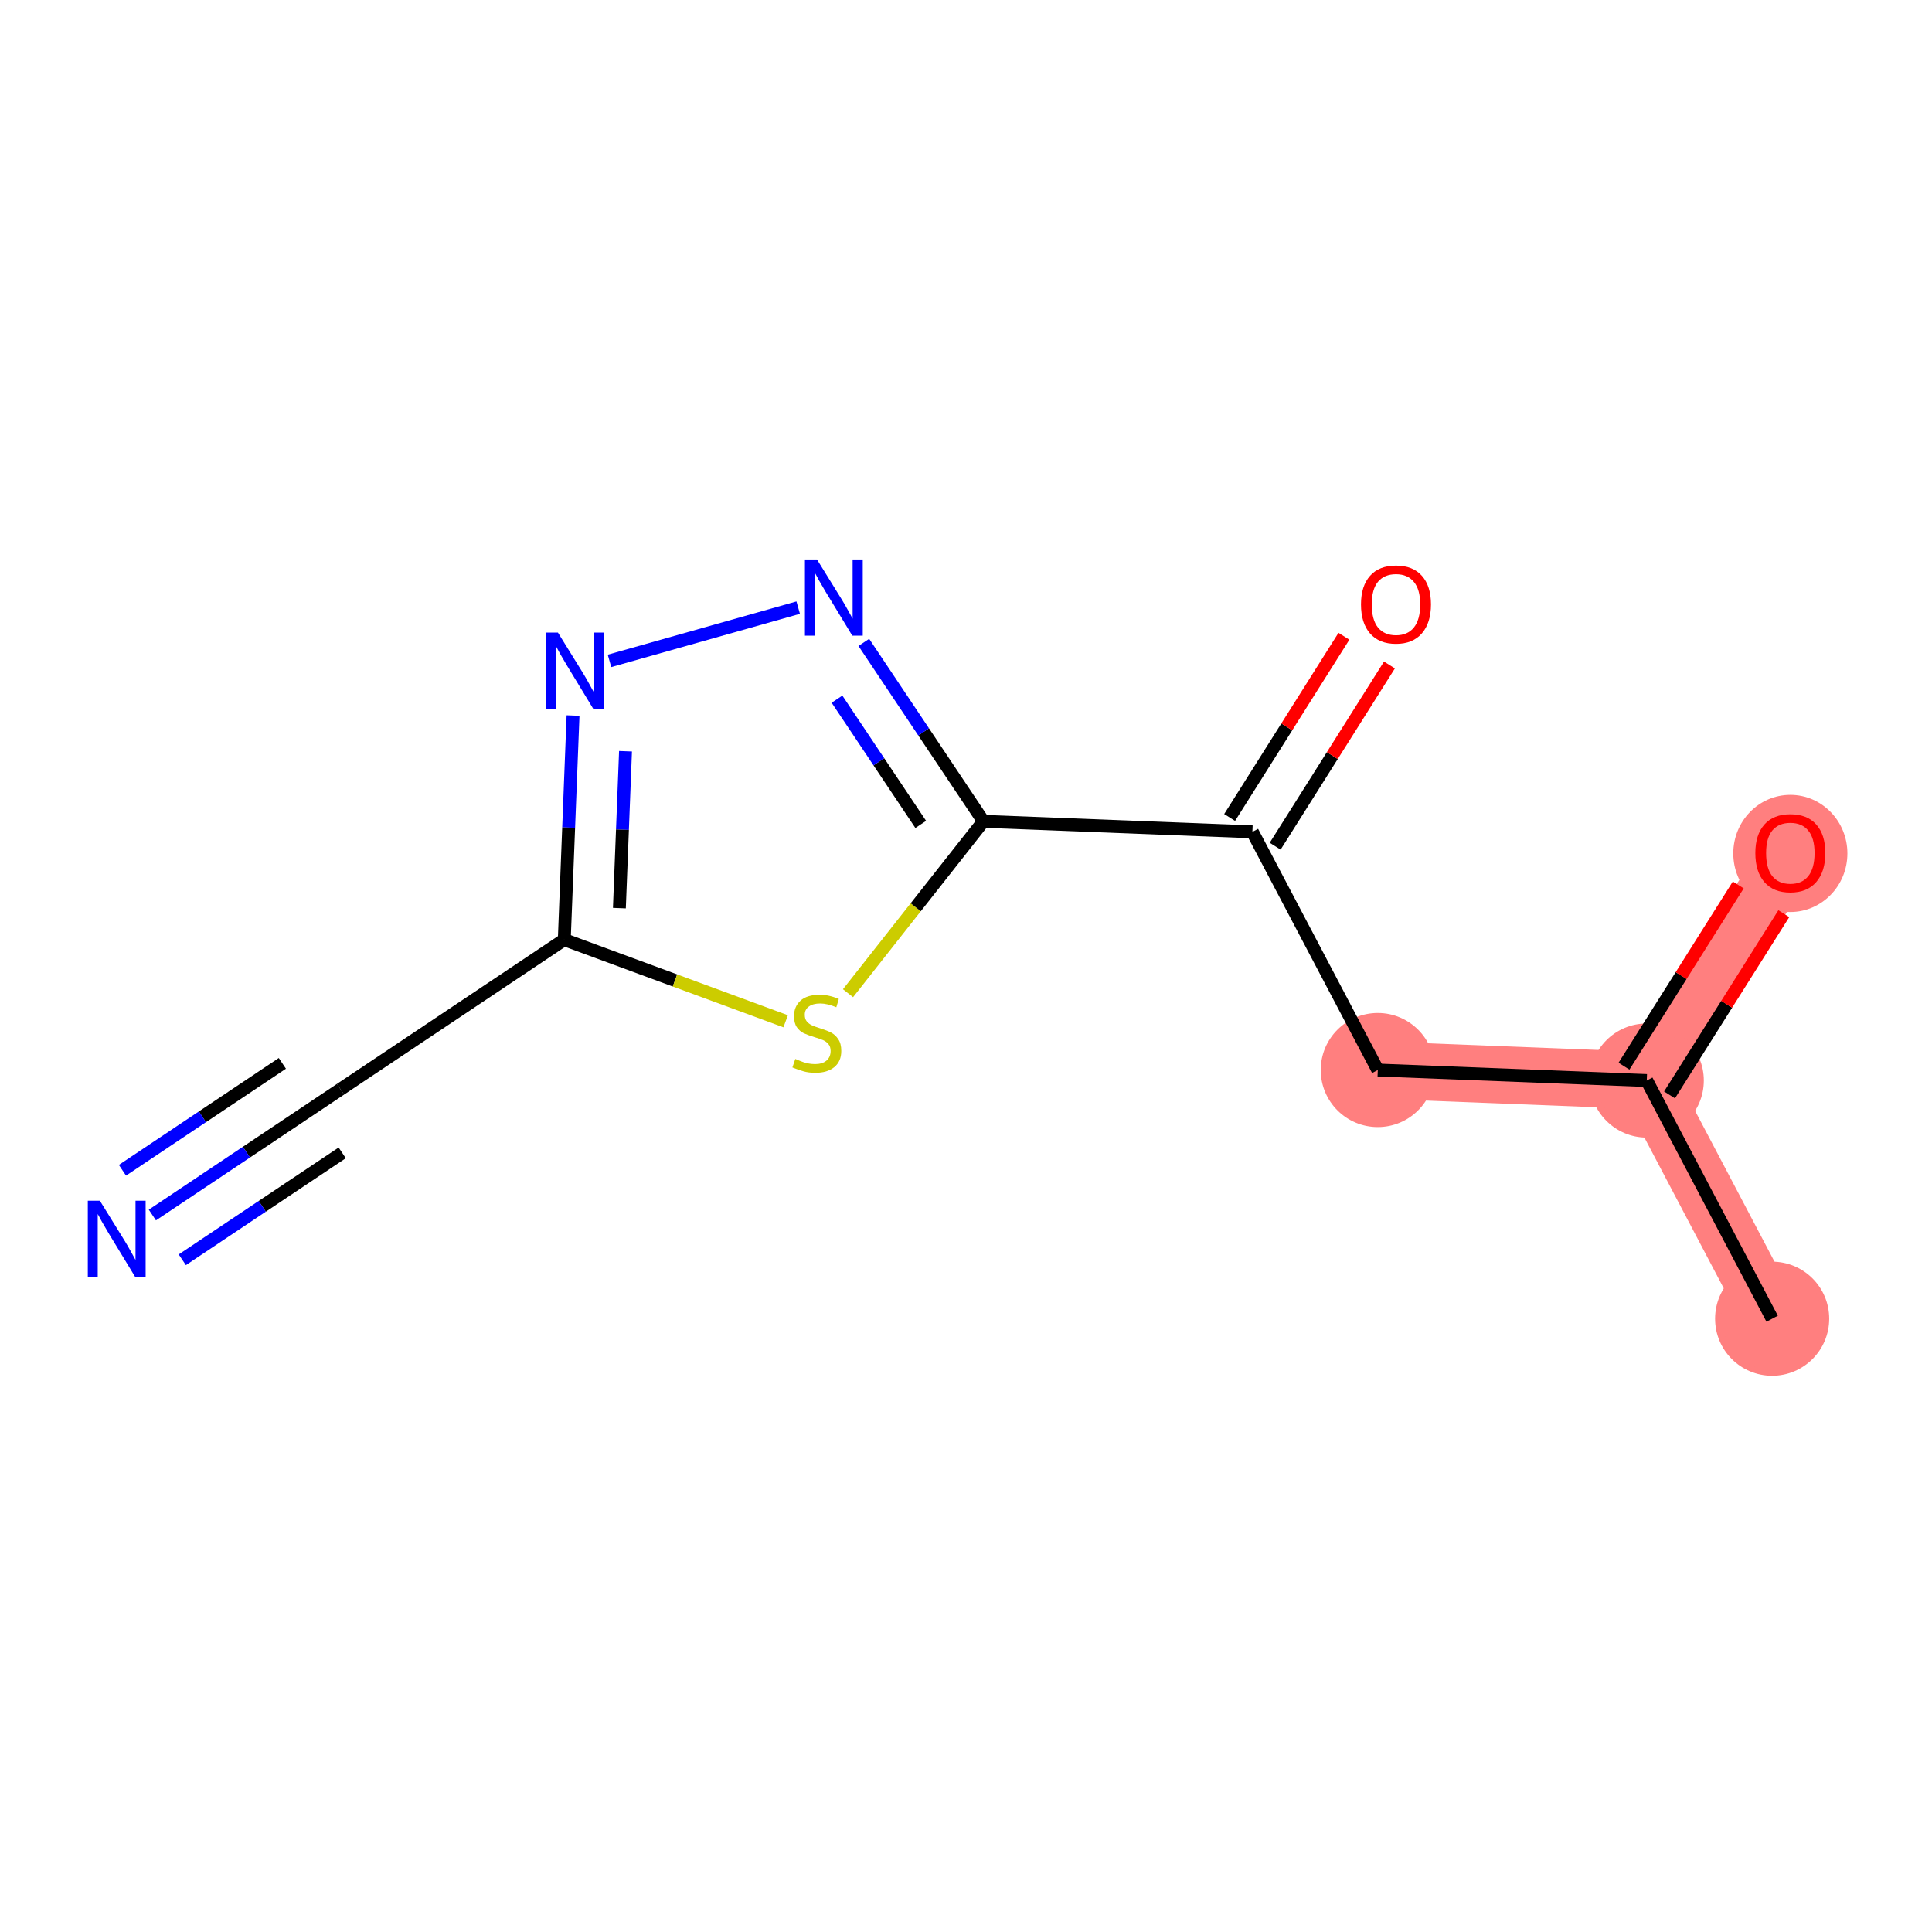 <?xml version='1.0' encoding='iso-8859-1'?>
<svg version='1.1' baseProfile='full'
              xmlns='http://www.w3.org/2000/svg'
                      xmlns:rdkit='http://www.rdkit.org/xml'
                      xmlns:xlink='http://www.w3.org/1999/xlink'
                  xml:space='preserve'
width='300px' height='300px' viewBox='0 0 300 300'>
<!-- END OF HEADER -->
<rect style='opacity:1.0;fill:#FFFFFF;stroke:none' width='300' height='300' x='0' y='0'> </rect>
<rect style='opacity:1.0;fill:#FFFFFF;stroke:none' width='300' height='300' x='0' y='0'> </rect>
<path d='M 275.179,204.77 L 255.709,167.785' style='fill:none;fill-rule:evenodd;stroke:#FF7F7F;stroke-width:8.9px;stroke-linecap:butt;stroke-linejoin:miter;stroke-opacity:1' />
<path d='M 255.709,167.785 L 278.004,132.43' style='fill:none;fill-rule:evenodd;stroke:#FF7F7F;stroke-width:8.9px;stroke-linecap:butt;stroke-linejoin:miter;stroke-opacity:1' />
<path d='M 255.709,167.785 L 213.943,166.153' style='fill:none;fill-rule:evenodd;stroke:#FF7F7F;stroke-width:8.9px;stroke-linecap:butt;stroke-linejoin:miter;stroke-opacity:1' />
<ellipse cx='275.179' cy='204.77' rx='8.359' ry='8.359'  style='fill:#FF7F7F;fill-rule:evenodd;stroke:#FF7F7F;stroke-width:1.0px;stroke-linecap:butt;stroke-linejoin:miter;stroke-opacity:1' />
<ellipse cx='255.709' cy='167.785' rx='8.359' ry='8.359'  style='fill:#FF7F7F;fill-rule:evenodd;stroke:#FF7F7F;stroke-width:1.0px;stroke-linecap:butt;stroke-linejoin:miter;stroke-opacity:1' />
<ellipse cx='278.004' cy='132.522' rx='8.359' ry='8.595'  style='fill:#FF7F7F;fill-rule:evenodd;stroke:#FF7F7F;stroke-width:1.0px;stroke-linecap:butt;stroke-linejoin:miter;stroke-opacity:1' />
<ellipse cx='213.943' cy='166.153' rx='8.359' ry='8.359'  style='fill:#FF7F7F;fill-rule:evenodd;stroke:#FF7F7F;stroke-width:1.0px;stroke-linecap:butt;stroke-linejoin:miter;stroke-opacity:1' />
<path class='bond-0 atom-0 atom-1' d='M 275.179,204.77 L 255.709,167.785' style='fill:none;fill-rule:evenodd;stroke:#000000;stroke-width:2.0px;stroke-linecap:butt;stroke-linejoin:miter;stroke-opacity:1' />
<path class='bond-1 atom-1 atom-2' d='M 259.244,170.014 L 268.117,155.944' style='fill:none;fill-rule:evenodd;stroke:#000000;stroke-width:2.0px;stroke-linecap:butt;stroke-linejoin:miter;stroke-opacity:1' />
<path class='bond-1 atom-1 atom-2' d='M 268.117,155.944 L 276.99,141.874' style='fill:none;fill-rule:evenodd;stroke:#FF0000;stroke-width:2.0px;stroke-linecap:butt;stroke-linejoin:miter;stroke-opacity:1' />
<path class='bond-1 atom-1 atom-2' d='M 252.173,165.555 L 261.046,151.485' style='fill:none;fill-rule:evenodd;stroke:#000000;stroke-width:2.0px;stroke-linecap:butt;stroke-linejoin:miter;stroke-opacity:1' />
<path class='bond-1 atom-1 atom-2' d='M 261.046,151.485 L 269.919,137.415' style='fill:none;fill-rule:evenodd;stroke:#FF0000;stroke-width:2.0px;stroke-linecap:butt;stroke-linejoin:miter;stroke-opacity:1' />
<path class='bond-2 atom-1 atom-3' d='M 255.709,167.785 L 213.943,166.153' style='fill:none;fill-rule:evenodd;stroke:#000000;stroke-width:2.0px;stroke-linecap:butt;stroke-linejoin:miter;stroke-opacity:1' />
<path class='bond-3 atom-3 atom-4' d='M 213.943,166.153 L 194.473,129.168' style='fill:none;fill-rule:evenodd;stroke:#000000;stroke-width:2.0px;stroke-linecap:butt;stroke-linejoin:miter;stroke-opacity:1' />
<path class='bond-4 atom-4 atom-5' d='M 198.008,131.397 L 206.881,117.327' style='fill:none;fill-rule:evenodd;stroke:#000000;stroke-width:2.0px;stroke-linecap:butt;stroke-linejoin:miter;stroke-opacity:1' />
<path class='bond-4 atom-4 atom-5' d='M 206.881,117.327 L 215.754,103.257' style='fill:none;fill-rule:evenodd;stroke:#FF0000;stroke-width:2.0px;stroke-linecap:butt;stroke-linejoin:miter;stroke-opacity:1' />
<path class='bond-4 atom-4 atom-5' d='M 190.938,126.938 L 199.811,112.868' style='fill:none;fill-rule:evenodd;stroke:#000000;stroke-width:2.0px;stroke-linecap:butt;stroke-linejoin:miter;stroke-opacity:1' />
<path class='bond-4 atom-4 atom-5' d='M 199.811,112.868 L 208.684,98.798' style='fill:none;fill-rule:evenodd;stroke:#FF0000;stroke-width:2.0px;stroke-linecap:butt;stroke-linejoin:miter;stroke-opacity:1' />
<path class='bond-5 atom-4 atom-6' d='M 194.473,129.168 L 152.707,127.536' style='fill:none;fill-rule:evenodd;stroke:#000000;stroke-width:2.0px;stroke-linecap:butt;stroke-linejoin:miter;stroke-opacity:1' />
<path class='bond-6 atom-6 atom-7' d='M 152.707,127.536 L 143.42,113.644' style='fill:none;fill-rule:evenodd;stroke:#000000;stroke-width:2.0px;stroke-linecap:butt;stroke-linejoin:miter;stroke-opacity:1' />
<path class='bond-6 atom-6 atom-7' d='M 143.42,113.644 L 134.133,99.752' style='fill:none;fill-rule:evenodd;stroke:#0000FF;stroke-width:2.0px;stroke-linecap:butt;stroke-linejoin:miter;stroke-opacity:1' />
<path class='bond-6 atom-6 atom-7' d='M 142.972,128.015 L 136.471,118.29' style='fill:none;fill-rule:evenodd;stroke:#000000;stroke-width:2.0px;stroke-linecap:butt;stroke-linejoin:miter;stroke-opacity:1' />
<path class='bond-6 atom-6 atom-7' d='M 136.471,118.29 L 129.97,108.566' style='fill:none;fill-rule:evenodd;stroke:#0000FF;stroke-width:2.0px;stroke-linecap:butt;stroke-linejoin:miter;stroke-opacity:1' />
<path class='bond-12 atom-12 atom-6' d='M 131.679,154.224 L 142.193,140.88' style='fill:none;fill-rule:evenodd;stroke:#CCCC00;stroke-width:2.0px;stroke-linecap:butt;stroke-linejoin:miter;stroke-opacity:1' />
<path class='bond-12 atom-12 atom-6' d='M 142.193,140.88 L 152.707,127.536' style='fill:none;fill-rule:evenodd;stroke:#000000;stroke-width:2.0px;stroke-linecap:butt;stroke-linejoin:miter;stroke-opacity:1' />
<path class='bond-7 atom-7 atom-8' d='M 123.944,94.351 L 94.643,102.622' style='fill:none;fill-rule:evenodd;stroke:#0000FF;stroke-width:2.0px;stroke-linecap:butt;stroke-linejoin:miter;stroke-opacity:1' />
<path class='bond-8 atom-8 atom-9' d='M 88.981,111.107 L 88.301,128.508' style='fill:none;fill-rule:evenodd;stroke:#0000FF;stroke-width:2.0px;stroke-linecap:butt;stroke-linejoin:miter;stroke-opacity:1' />
<path class='bond-8 atom-8 atom-9' d='M 88.301,128.508 L 87.621,145.909' style='fill:none;fill-rule:evenodd;stroke:#000000;stroke-width:2.0px;stroke-linecap:butt;stroke-linejoin:miter;stroke-opacity:1' />
<path class='bond-8 atom-8 atom-9' d='M 97.13,116.653 L 96.654,128.834' style='fill:none;fill-rule:evenodd;stroke:#0000FF;stroke-width:2.0px;stroke-linecap:butt;stroke-linejoin:miter;stroke-opacity:1' />
<path class='bond-8 atom-8 atom-9' d='M 96.654,128.834 L 96.178,141.015' style='fill:none;fill-rule:evenodd;stroke:#000000;stroke-width:2.0px;stroke-linecap:butt;stroke-linejoin:miter;stroke-opacity:1' />
<path class='bond-9 atom-9 atom-10' d='M 87.621,145.909 L 52.873,169.138' style='fill:none;fill-rule:evenodd;stroke:#000000;stroke-width:2.0px;stroke-linecap:butt;stroke-linejoin:miter;stroke-opacity:1' />
<path class='bond-11 atom-9 atom-12' d='M 87.621,145.909 L 104.81,152.246' style='fill:none;fill-rule:evenodd;stroke:#000000;stroke-width:2.0px;stroke-linecap:butt;stroke-linejoin:miter;stroke-opacity:1' />
<path class='bond-11 atom-9 atom-12' d='M 104.81,152.246 L 121.998,158.582' style='fill:none;fill-rule:evenodd;stroke:#CCCC00;stroke-width:2.0px;stroke-linecap:butt;stroke-linejoin:miter;stroke-opacity:1' />
<path class='bond-10 atom-10 atom-11' d='M 52.873,169.138 L 38.266,178.903' style='fill:none;fill-rule:evenodd;stroke:#000000;stroke-width:2.0px;stroke-linecap:butt;stroke-linejoin:miter;stroke-opacity:1' />
<path class='bond-10 atom-10 atom-11' d='M 38.266,178.903 L 23.659,188.668' style='fill:none;fill-rule:evenodd;stroke:#0000FF;stroke-width:2.0px;stroke-linecap:butt;stroke-linejoin:miter;stroke-opacity:1' />
<path class='bond-10 atom-10 atom-11' d='M 43.845,165.118 L 31.429,173.418' style='fill:none;fill-rule:evenodd;stroke:#000000;stroke-width:2.0px;stroke-linecap:butt;stroke-linejoin:miter;stroke-opacity:1' />
<path class='bond-10 atom-10 atom-11' d='M 31.429,173.418 L 19.014,181.719' style='fill:none;fill-rule:evenodd;stroke:#0000FF;stroke-width:2.0px;stroke-linecap:butt;stroke-linejoin:miter;stroke-opacity:1' />
<path class='bond-10 atom-10 atom-11' d='M 53.137,179.017 L 40.721,187.318' style='fill:none;fill-rule:evenodd;stroke:#000000;stroke-width:2.0px;stroke-linecap:butt;stroke-linejoin:miter;stroke-opacity:1' />
<path class='bond-10 atom-10 atom-11' d='M 40.721,187.318 L 28.305,195.618' style='fill:none;fill-rule:evenodd;stroke:#0000FF;stroke-width:2.0px;stroke-linecap:butt;stroke-linejoin:miter;stroke-opacity:1' />
<path  class='atom-2' d='M 272.57 132.464
Q 272.57 129.622, 273.975 128.033
Q 275.379 126.445, 278.004 126.445
Q 280.629 126.445, 282.033 128.033
Q 283.438 129.622, 283.438 132.464
Q 283.438 135.339, 282.017 136.978
Q 280.596 138.6, 278.004 138.6
Q 275.396 138.6, 273.975 136.978
Q 272.57 135.356, 272.57 132.464
M 278.004 137.262
Q 279.81 137.262, 280.78 136.058
Q 281.766 134.838, 281.766 132.464
Q 281.766 130.14, 280.78 128.97
Q 279.81 127.783, 278.004 127.783
Q 276.199 127.783, 275.212 128.953
Q 274.242 130.123, 274.242 132.464
Q 274.242 134.855, 275.212 136.058
Q 276.199 137.262, 278.004 137.262
' fill='#FF0000'/>
<path  class='atom-5' d='M 211.335 93.847
Q 211.335 91.005, 212.739 89.416
Q 214.144 87.828, 216.769 87.828
Q 219.393 87.828, 220.798 89.416
Q 222.202 91.005, 222.202 93.847
Q 222.202 96.722, 220.781 98.361
Q 219.36 99.983, 216.769 99.983
Q 214.16 99.983, 212.739 98.361
Q 211.335 96.739, 211.335 93.847
M 216.769 98.645
Q 218.574 98.645, 219.544 97.441
Q 220.53 96.221, 220.53 93.847
Q 220.53 91.523, 219.544 90.353
Q 218.574 89.165, 216.769 89.165
Q 214.963 89.165, 213.976 90.336
Q 213.007 91.506, 213.007 93.847
Q 213.007 96.238, 213.976 97.441
Q 214.963 98.645, 216.769 98.645
' fill='#FF0000'/>
<path  class='atom-7' d='M 126.862 86.87
L 130.74 93.14
Q 131.125 93.758, 131.743 94.878
Q 132.362 95.999, 132.395 96.066
L 132.395 86.87
L 133.967 86.87
L 133.967 98.707
L 132.345 98.707
L 128.182 91.852
Q 127.697 91.05, 127.179 90.13
Q 126.678 89.211, 126.527 88.927
L 126.527 98.707
L 124.989 98.707
L 124.989 86.87
L 126.862 86.87
' fill='#0000FF'/>
<path  class='atom-8' d='M 86.636 98.225
L 90.515 104.494
Q 90.899 105.113, 91.518 106.233
Q 92.136 107.353, 92.17 107.42
L 92.17 98.225
L 93.742 98.225
L 93.742 110.062
L 92.12 110.062
L 87.957 103.207
Q 87.472 102.405, 86.954 101.485
Q 86.452 100.566, 86.302 100.281
L 86.302 110.062
L 84.763 110.062
L 84.763 98.225
L 86.636 98.225
' fill='#0000FF'/>
<path  class='atom-11' d='M 15.509 186.449
L 19.388 192.719
Q 19.772 193.337, 20.391 194.458
Q 21.009 195.578, 21.043 195.645
L 21.043 186.449
L 22.614 186.449
L 22.614 198.286
L 20.993 198.286
L 16.83 191.432
Q 16.345 190.629, 15.826 189.709
Q 15.325 188.79, 15.175 188.506
L 15.175 198.286
L 13.636 198.286
L 13.636 186.449
L 15.509 186.449
' fill='#0000FF'/>
<path  class='atom-12' d='M 123.495 164.429
Q 123.628 164.48, 124.18 164.714
Q 124.732 164.948, 125.334 165.098
Q 125.952 165.232, 126.554 165.232
Q 127.674 165.232, 128.327 164.697
Q 128.979 164.145, 128.979 163.192
Q 128.979 162.54, 128.644 162.139
Q 128.327 161.738, 127.825 161.52
Q 127.323 161.303, 126.487 161.052
Q 125.434 160.734, 124.799 160.434
Q 124.18 160.133, 123.729 159.497
Q 123.294 158.862, 123.294 157.792
Q 123.294 156.304, 124.297 155.384
Q 125.317 154.465, 127.323 154.465
Q 128.694 154.465, 130.249 155.117
L 129.865 156.404
Q 128.444 155.819, 127.374 155.819
Q 126.22 155.819, 125.585 156.304
Q 124.949 156.772, 124.966 157.591
Q 124.966 158.227, 125.284 158.611
Q 125.618 158.996, 126.086 159.213
Q 126.571 159.43, 127.374 159.681
Q 128.444 160.016, 129.079 160.35
Q 129.714 160.684, 130.166 161.37
Q 130.634 162.039, 130.634 163.192
Q 130.634 164.831, 129.53 165.717
Q 128.444 166.586, 126.621 166.586
Q 125.568 166.586, 124.765 166.352
Q 123.98 166.135, 123.043 165.75
L 123.495 164.429
' fill='#CCCC00'/>
</svg>
